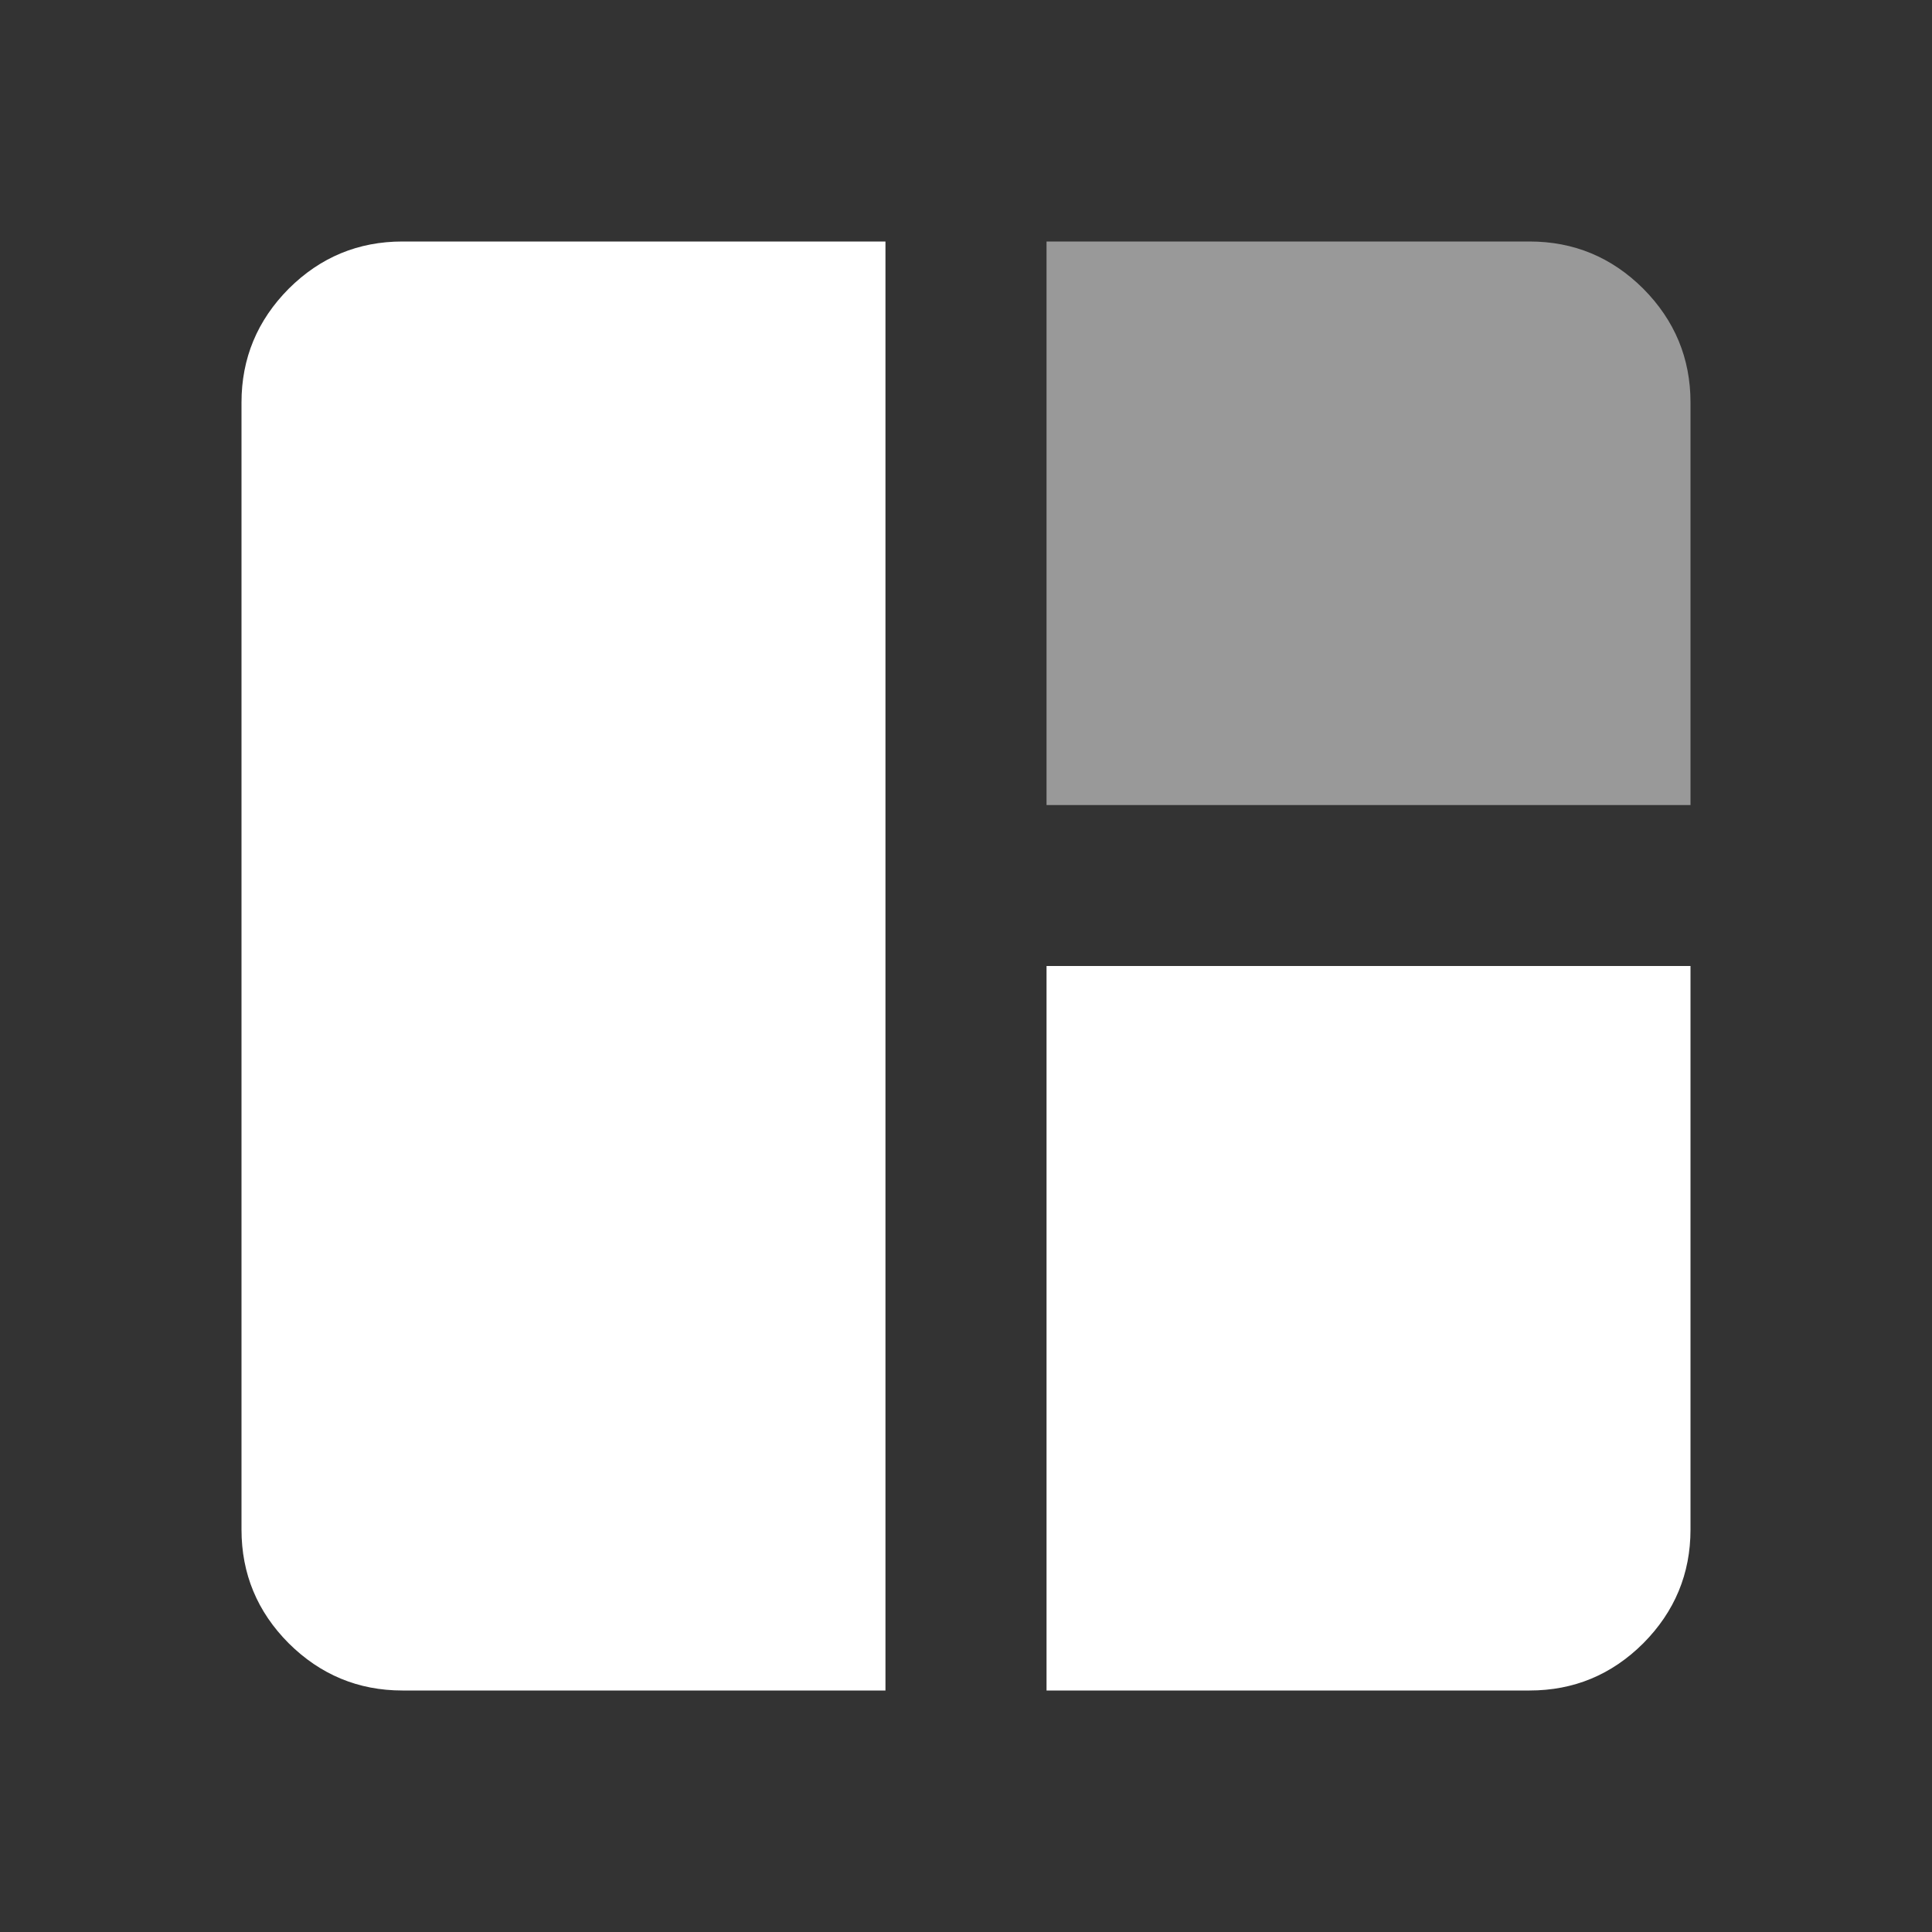 <svg width="16" height="16" fill="none" xmlns="http://www.w3.org/2000/svg"><rect width="100%" height="100%" fill="#333333" stroke="none"/><mask id="a" style="mask-type:alpha" maskUnits="userSpaceOnUse" x="0" y="0" width="16" height="16"><path fill="#D9D9D9" d="M0 0h16v16H0z"/></mask><g mask="url(#a)" fill="#fff"><path d="M3.333 14h4V2h-4c-.366 0-.68.13-.942.391-.26.262-.391.576-.391.942v9.334c0 .366.13.68.391.942.262.26.576.391.942.391Zm5.334 0h4c.366 0 .68-.13.942-.391.26-.262.391-.576.391-.942V8H8.667v6Z"/><path d="M14 6.667H8.667V2h4c.366 0 .68.13.942.391.26.262.391.576.391.942v3.334Z" fill-opacity=".5"/></g></svg>